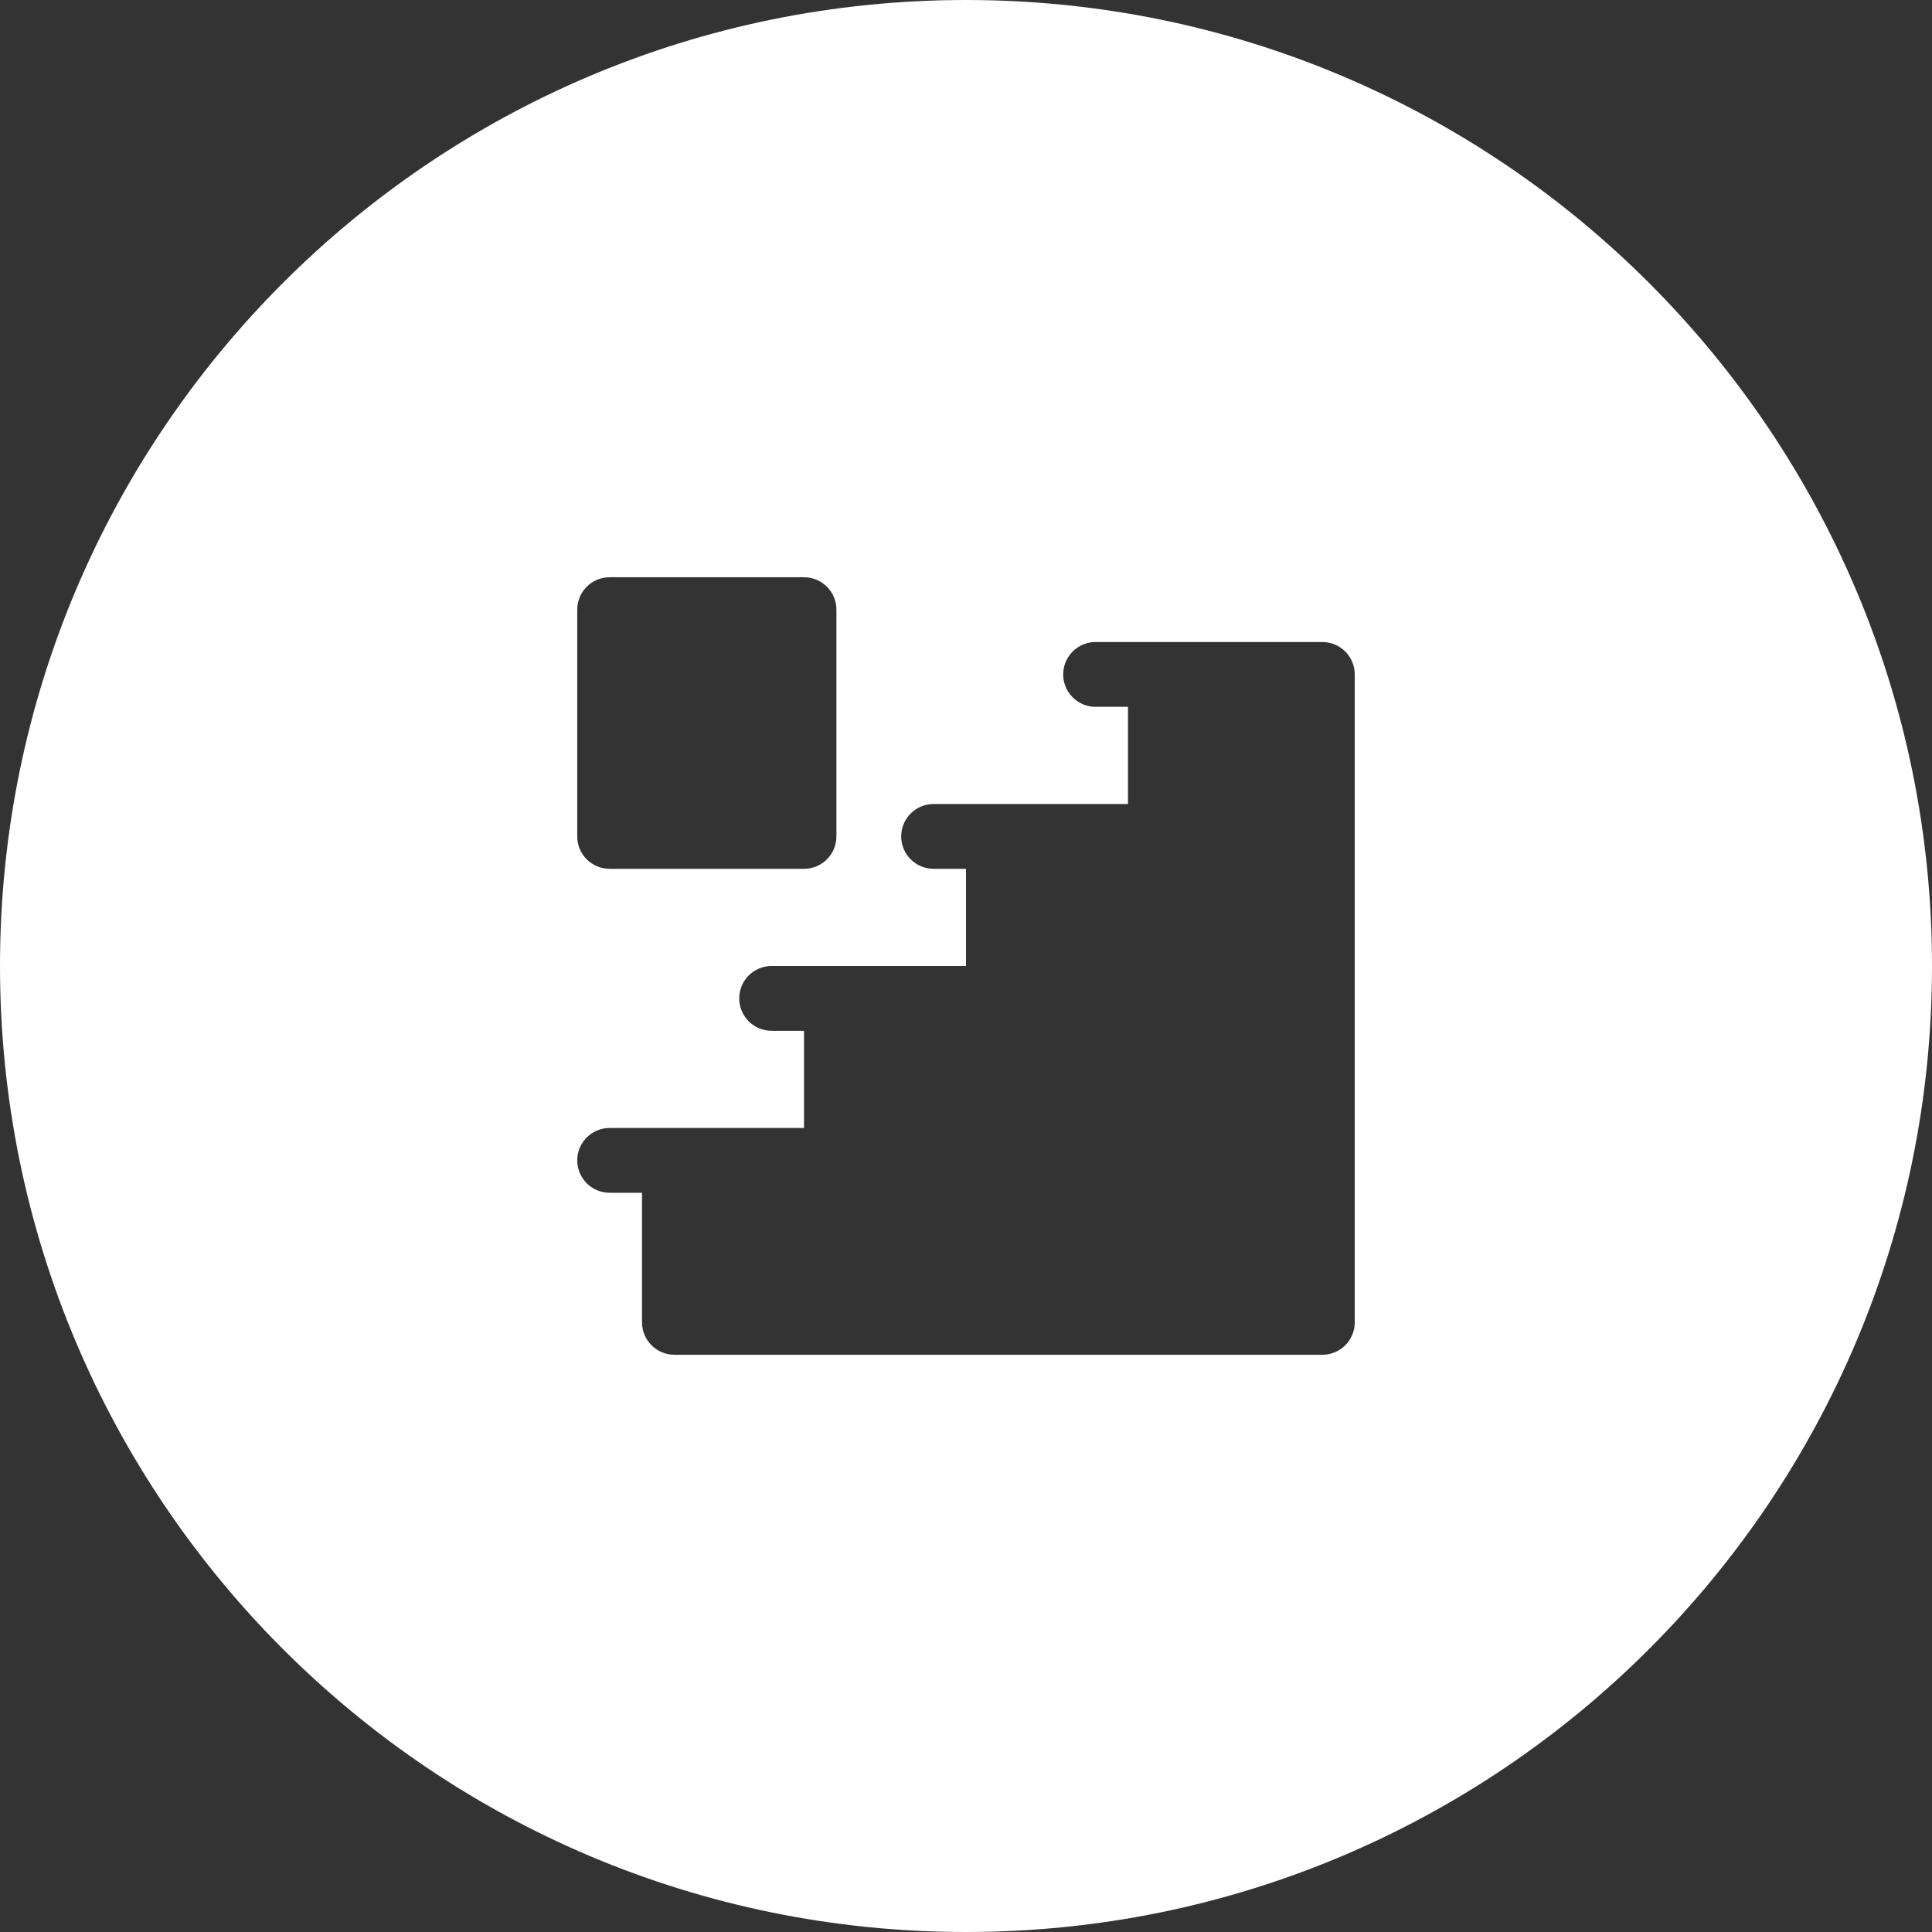 <svg width="328" height="328" viewBox="0 0 328 328" fill="none" xmlns="http://www.w3.org/2000/svg">
<rect x="0" y="0" width="328" height="328" fill="#333333" stroke="none"/>
<path d="M164 0C254.575 0 328 73.425 328 164C328 254.575 254.575 328 164 328C73.425 328 0 254.575 0 164C0 73.425 73.425 0 164 0ZM186 109C182.964 109 180.5 111.459 180.5 114.5C180.5 117.541 182.964 120 186 120H191.5V136.5H158.5C155.464 136.5 153 138.959 153 142C153 145.041 155.464 147.5 158.5 147.5H164V164H131C127.964 164 125.5 166.459 125.5 169.5C125.5 172.541 127.964 175 131 175H136.5V191.5H103.5C100.464 191.5 98 193.959 98 197C98 200.041 100.464 202.5 103.5 202.5H109V224.5C109 227.541 111.464 230 114.5 230H224.5C227.541 230 230 227.541 230 224.5V114.5C230 111.459 227.541 109 224.5 109H186ZM103.5 98C100.464 98 98 100.459 98 103.5V142C98 145.041 100.464 147.5 103.5 147.5H136.5C139.536 147.5 142 145.041 142 142V103.5C142 100.459 139.536 98 136.5 98H103.5Z" fill="white"/>
</svg>
